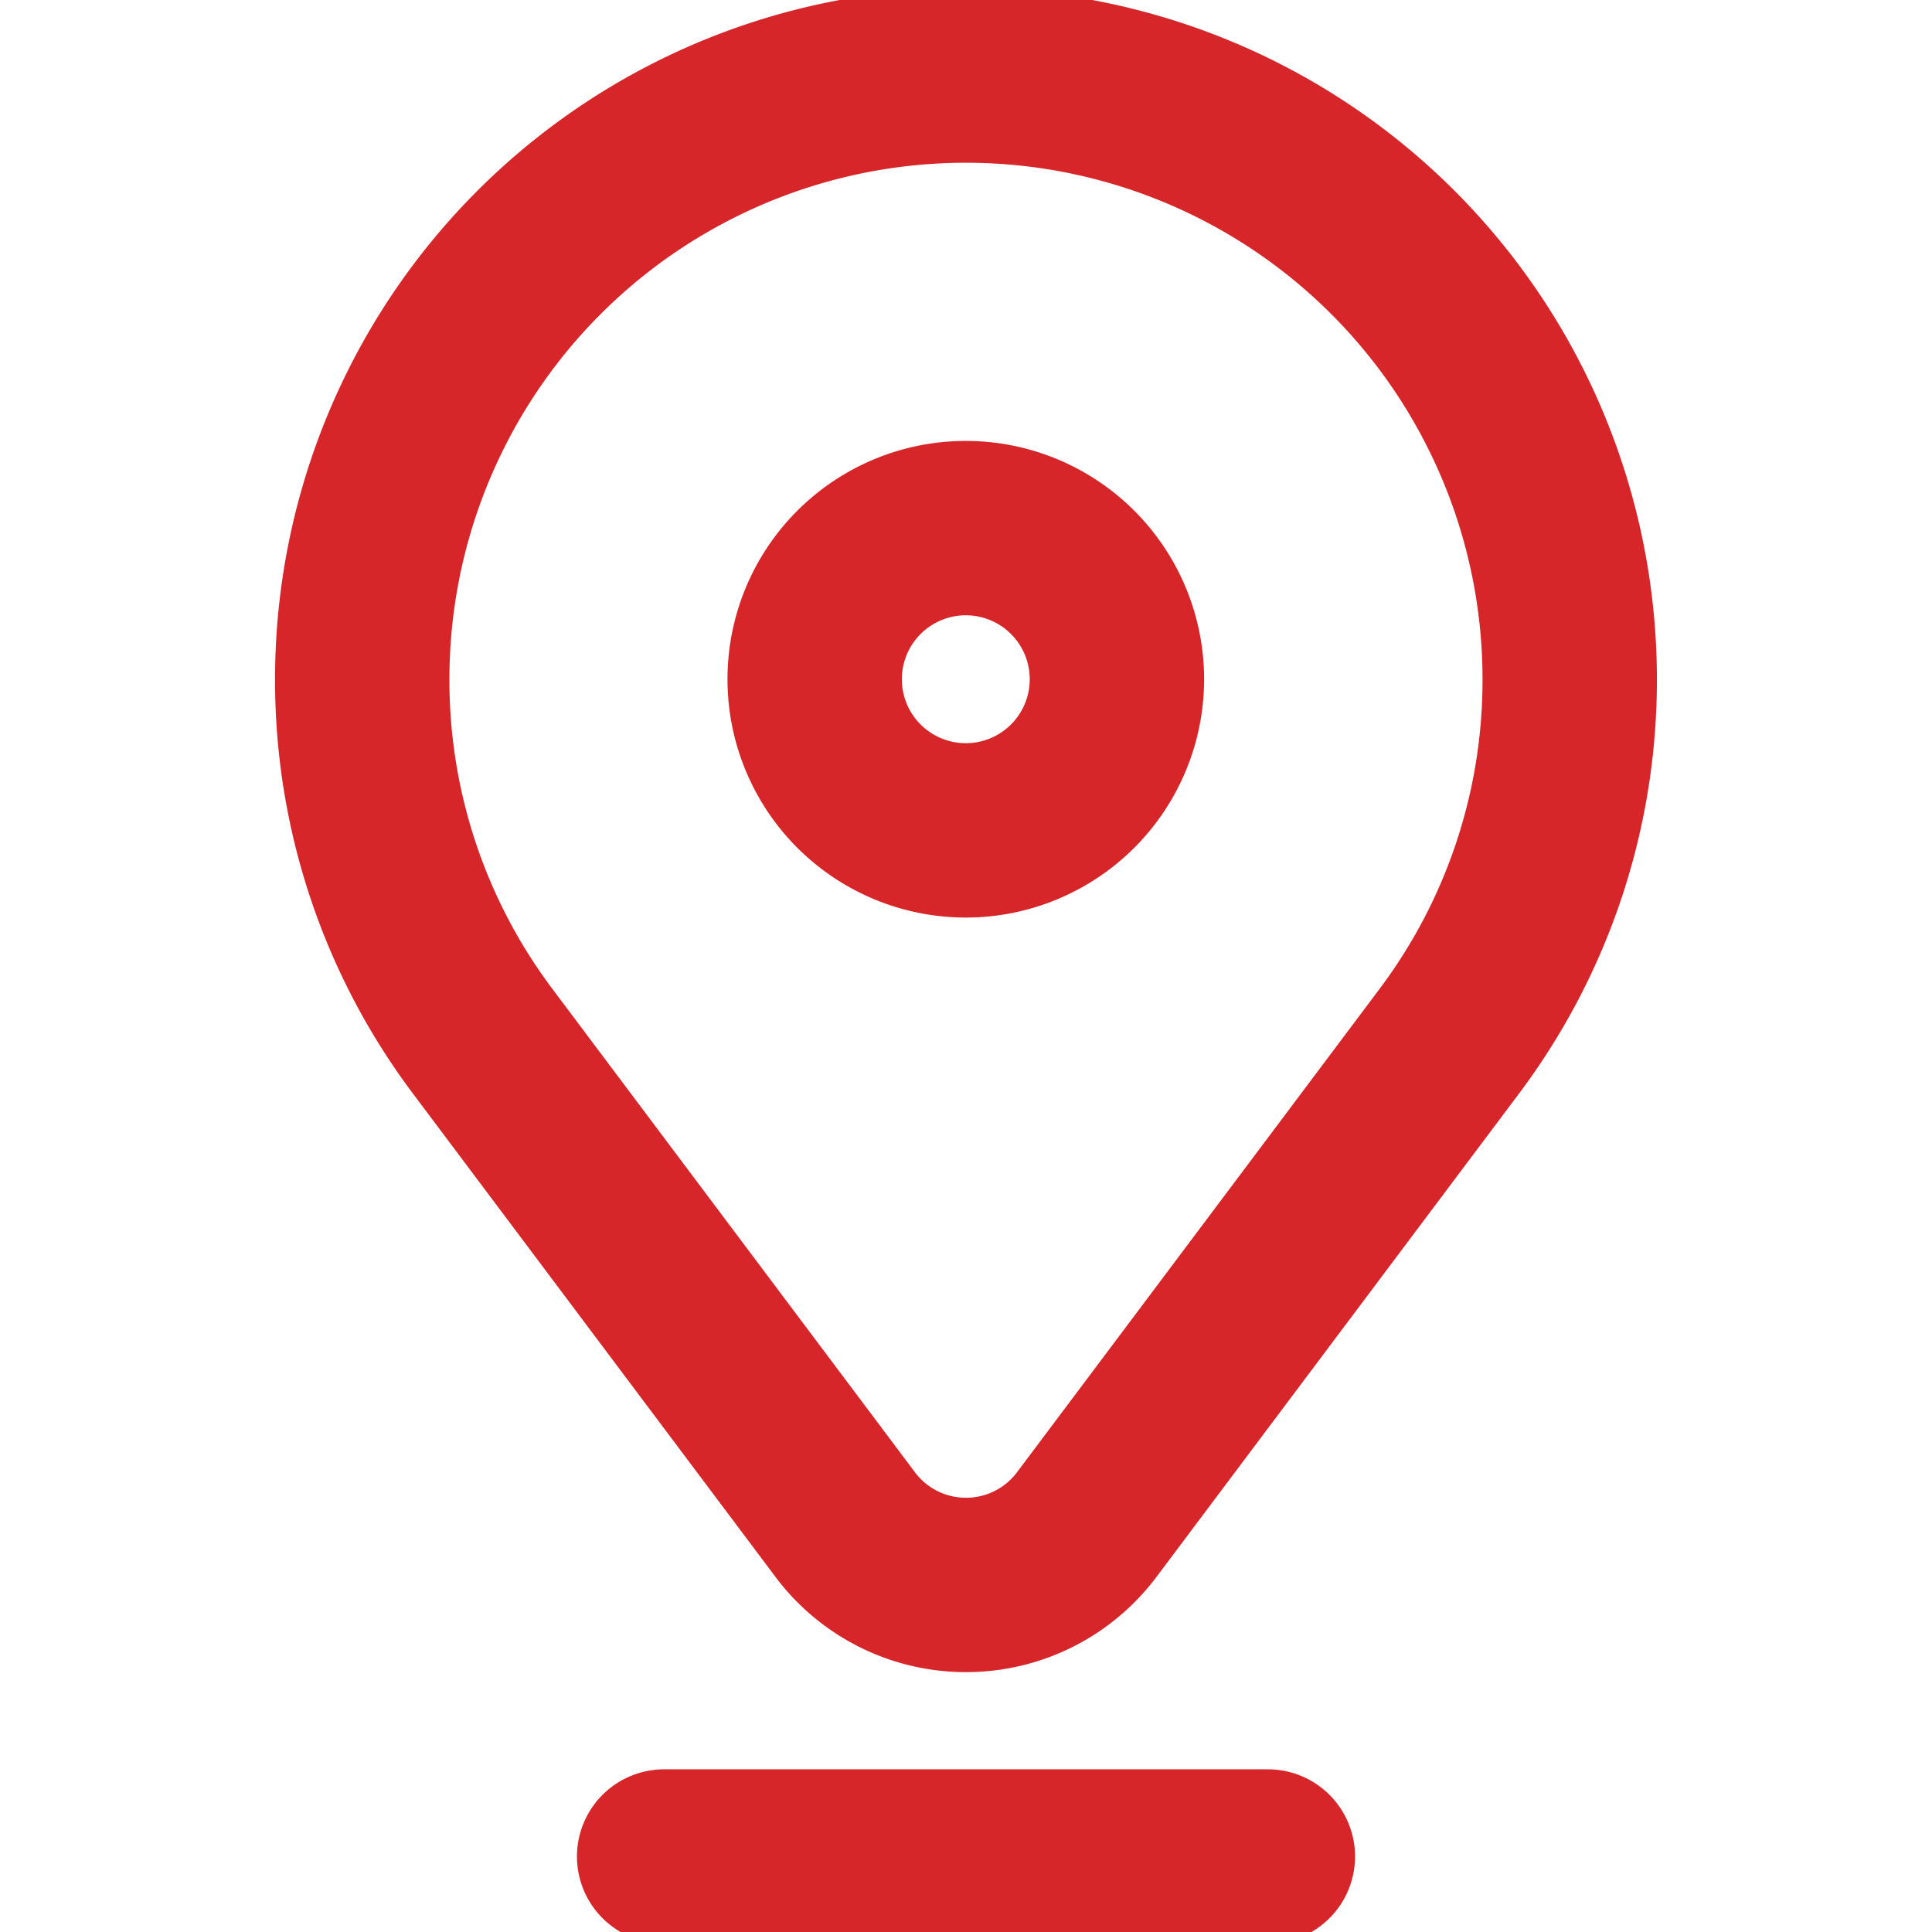 <svg xmlns="http://www.w3.org/2000/svg" xmlns:xlink="http://www.w3.org/1999/xlink" width="33.239" height="33.239" viewBox="0 0 33.239 33.239">
  <defs>
    <clipPath id="clip-path">
      <path id="path837" d="M0-682.665H33.239v33.239H0Z" transform="translate(0 682.665)" fill="#d6262a"/>
    </clipPath>
  </defs>
  <g id="g831" transform="translate(831.574 853.239)">
    <g id="g833" transform="translate(-831.574 -853.239)">
      <g id="g835" clip-path="url(#clip-path)">
        <g id="g841" transform="translate(6.232 1.298)">
          <path id="path843" d="M-40.493-324.6l6.236,8.314a2.593,2.593,0,0,0,2.079,1.04,2.593,2.593,0,0,0,2.079-1.04l6.236-8.314a10.341,10.341,0,0,0,2.072-6.227,10.387,10.387,0,0,0-10.387-10.387,10.387,10.387,0,0,0-10.387,10.387A10.341,10.341,0,0,0-40.493-324.6Z" transform="translate(42.565 341.216)" fill="none" stroke="#d6262a" stroke-linecap="round" stroke-linejoin="round" stroke-width="3"/>
        </g>
        <g id="g845" transform="translate(14.023 9.089)">
          <path id="path847" d="M-101.473-50.736a2.6,2.6,0,0,1-2.6,2.6,2.6,2.6,0,0,1-2.6-2.6,2.6,2.6,0,0,1,2.6-2.6A2.6,2.6,0,0,1-101.473-50.736Z" transform="translate(106.666 53.333)" fill="none" stroke="#d6262a" stroke-linecap="round" stroke-linejoin="round" stroke-width="3"/>
        </g>
        <g id="g849" transform="translate(11.426 31.94)">
          <path id="path851" d="M0,0H10.387" fill="none" stroke="#d6262a" stroke-linecap="round" stroke-linejoin="round" stroke-width="3"/>
        </g>
      </g>
    </g>
  </g>
</svg>
